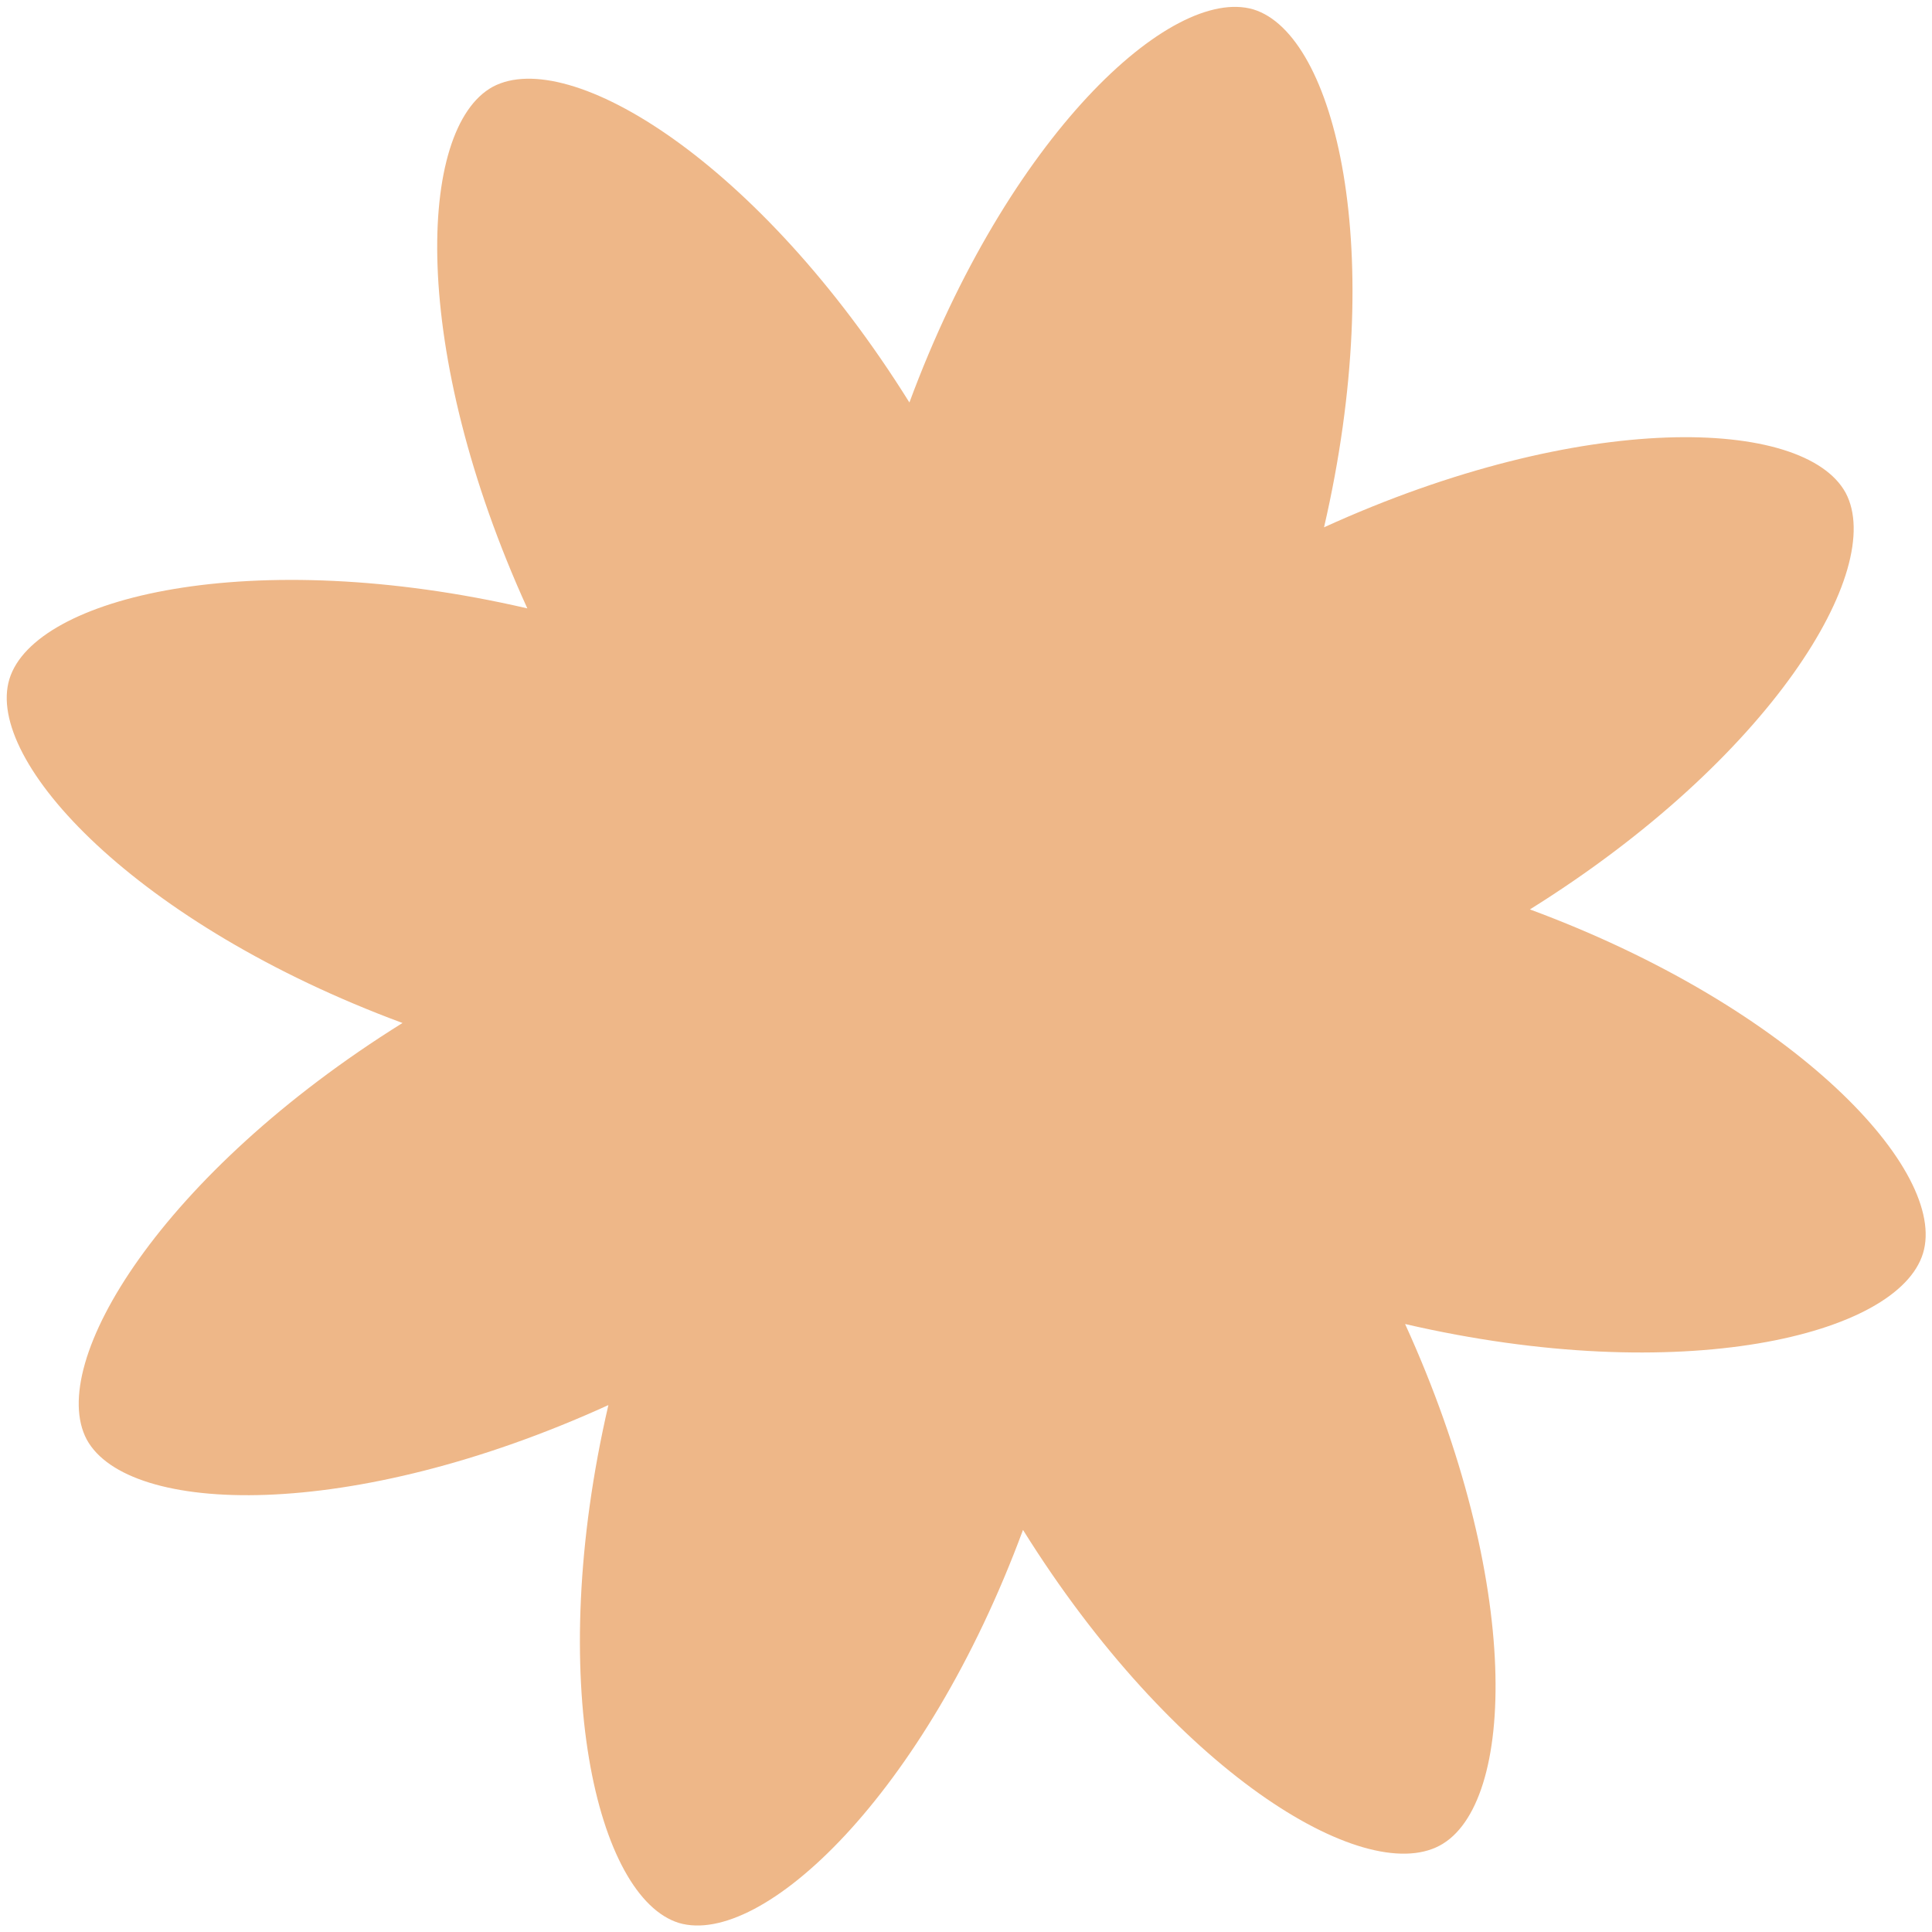 <?xml version="1.0" encoding="UTF-8"?> <svg xmlns="http://www.w3.org/2000/svg" width="149" height="149" viewBox="0 0 149 149" fill="none"><path d="M40.669 46.92C19.37 41.989 2.666 46.038 0.727 52.367C-1.212 58.695 10.527 71.304 31.042 78.895C12.475 90.477 3.546 105.111 6.691 111.023C9.88 116.867 27.019 117.433 46.92 108.363C41.99 129.661 46.039 146.365 52.367 148.304C58.74 150.176 71.304 138.504 78.896 117.99C90.478 136.556 105.112 145.485 111.024 142.34C116.935 139.196 117.434 122.013 108.364 102.111C129.662 107.042 146.366 102.992 148.305 96.664C150.244 90.336 138.505 77.727 117.99 70.136C136.557 58.554 145.486 43.919 142.341 38.008C139.152 32.163 122.013 31.597 102.112 40.668C107.042 19.369 102.993 2.666 96.665 0.726C90.292 -1.146 77.728 10.526 70.136 31.041C58.554 12.474 43.92 3.546 38.008 6.69C32.164 9.879 31.598 27.018 40.669 46.92Z" fill="#EEB788"></path></svg> 